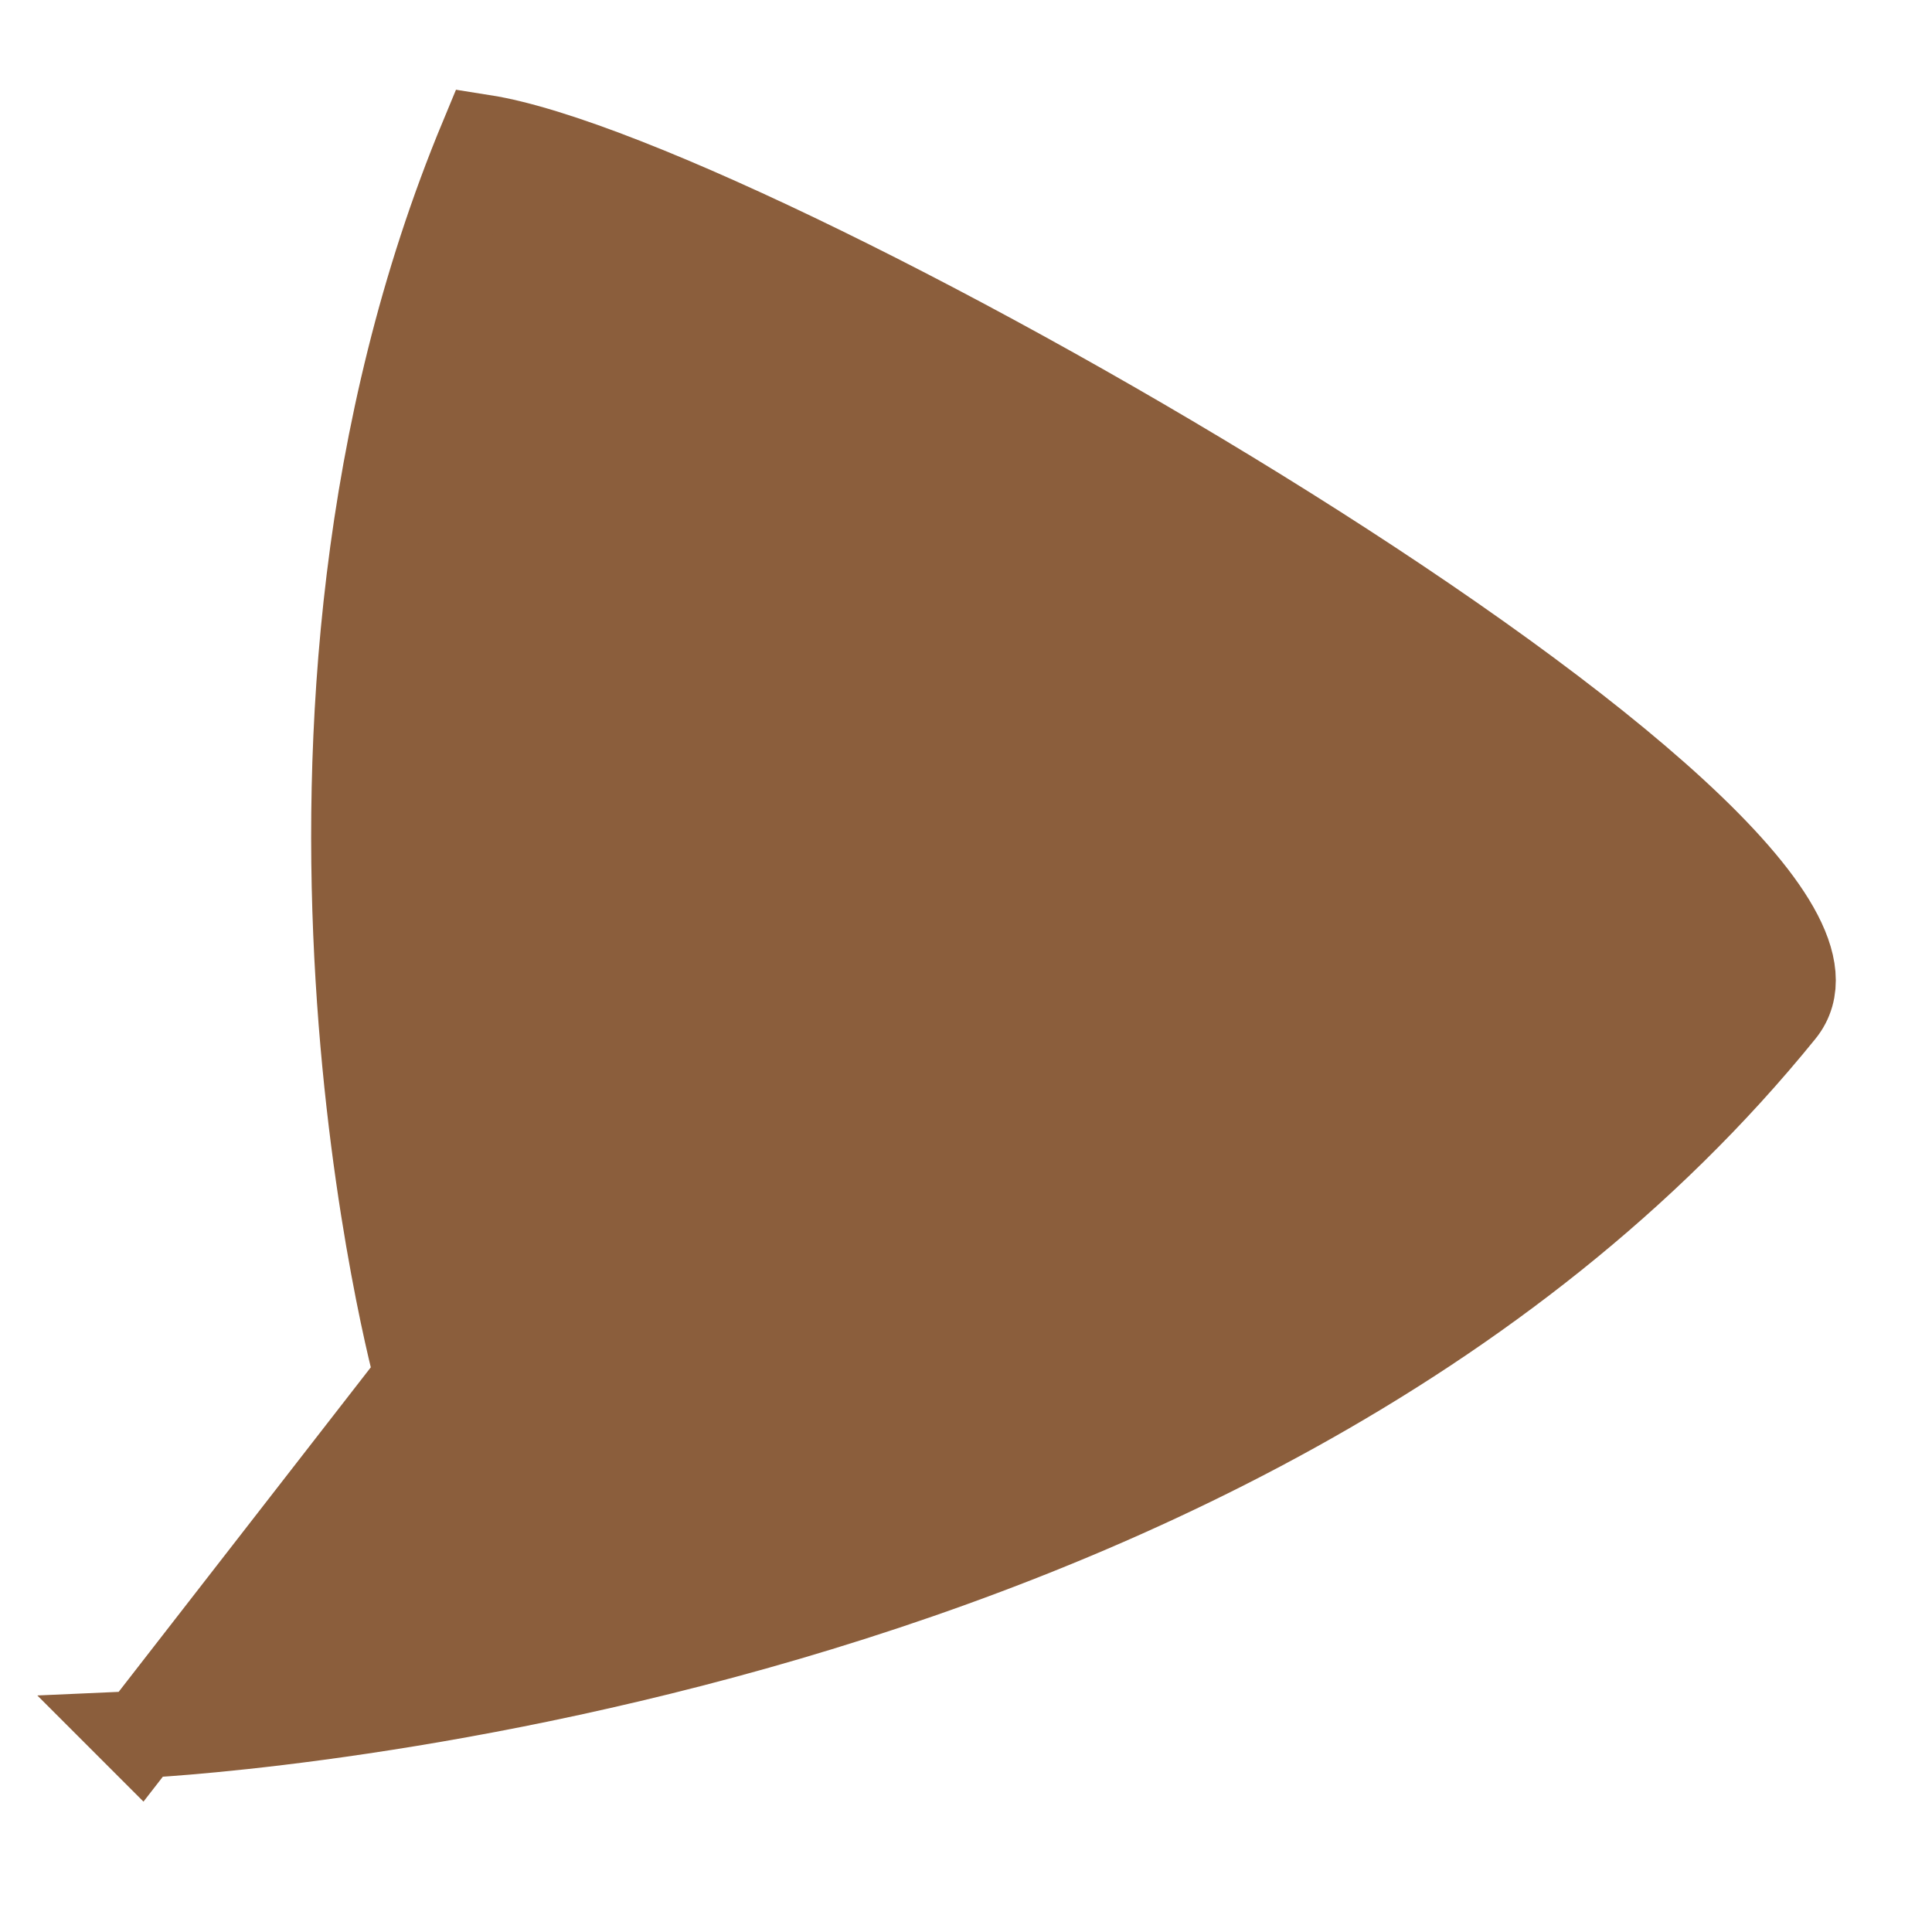 <?xml version="1.0" encoding="utf-8"?>
<svg xmlns="http://www.w3.org/2000/svg" fill="none" height="100%" overflow="visible" preserveAspectRatio="none" style="display: block;" viewBox="0 0 14 14" width="100%">
<path d="M1 12.57C1 12.57 8.94 12.23 12.91 7.33C13.88 6.14 5.53 1.32 3.5 1C1.73 5.26 3.03 9.98 3.03 9.98L1.01 12.58L1 12.57Z" fill="#8B5E3C" id="Vector" stroke="#8B5E3C" stroke-miterlimit="10" stroke-width="0.63"/>
</svg>